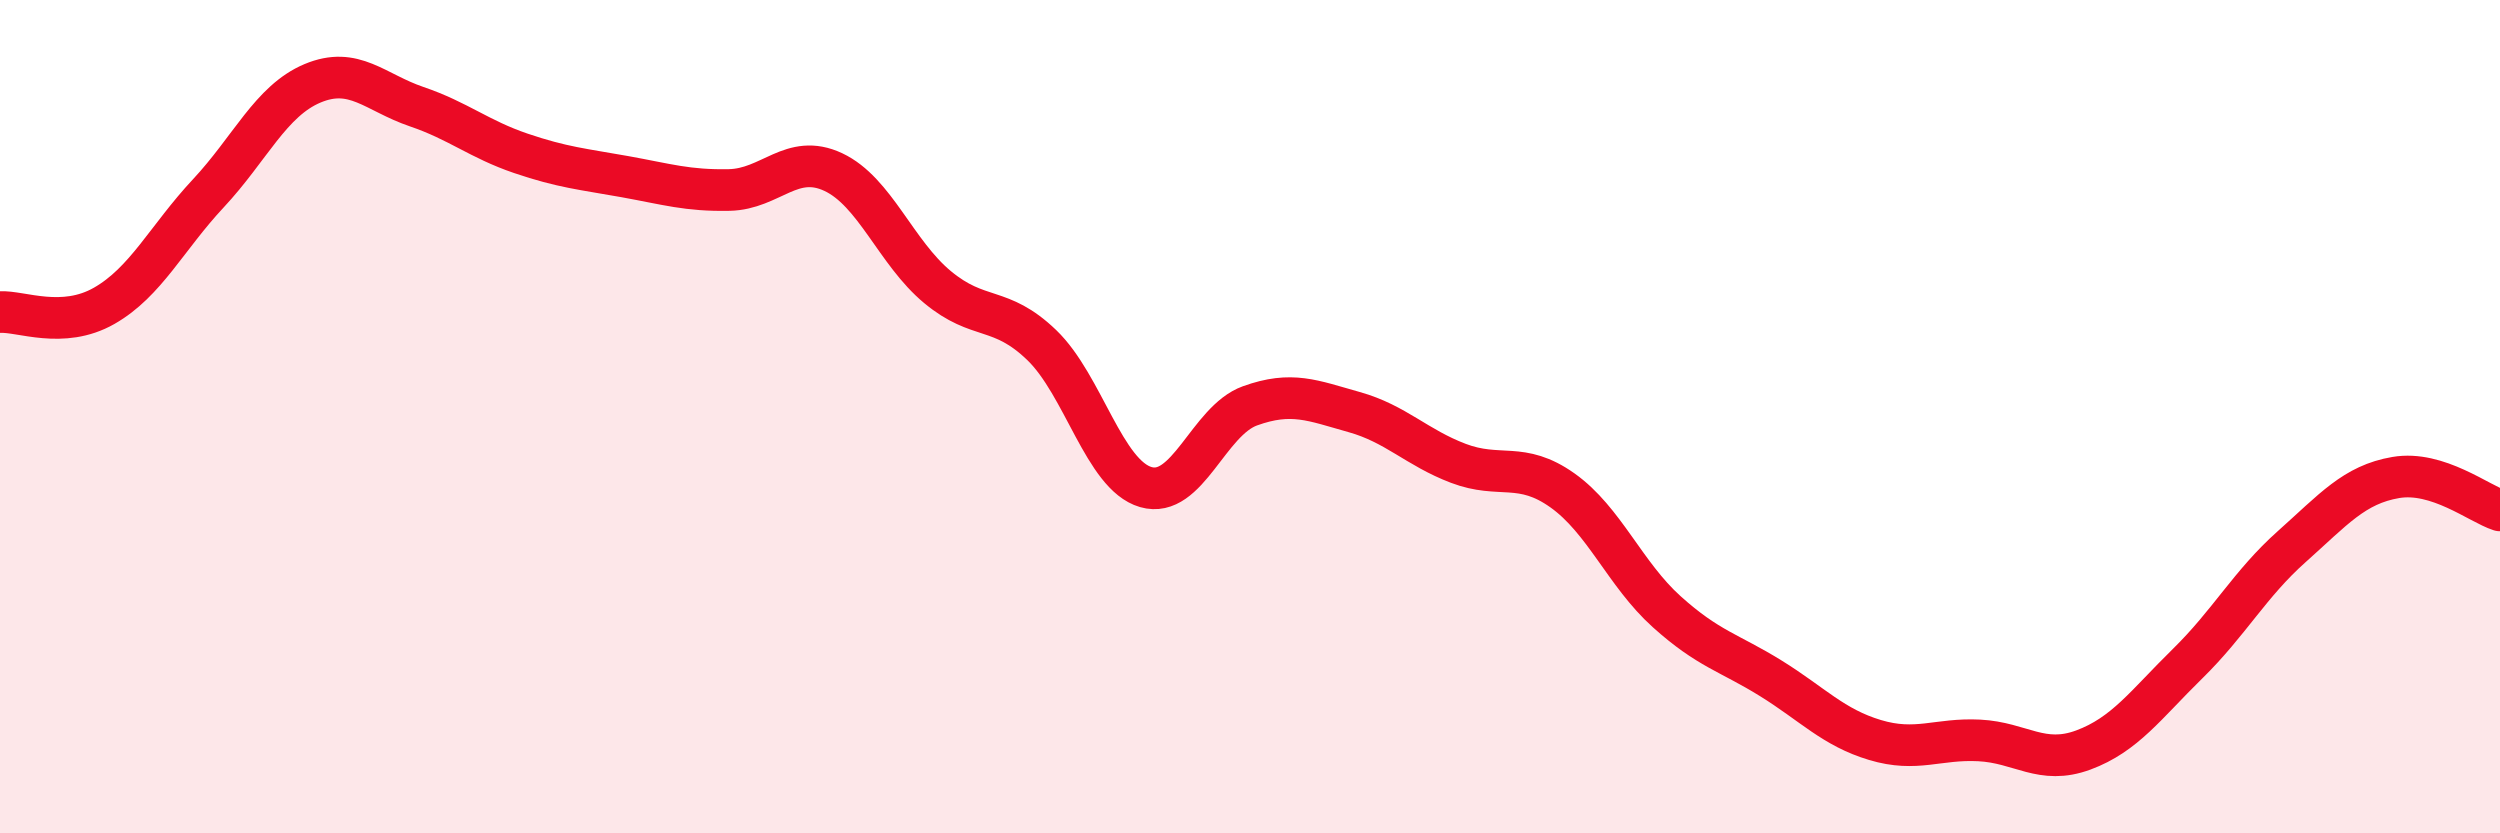 
    <svg width="60" height="20" viewBox="0 0 60 20" xmlns="http://www.w3.org/2000/svg">
      <path
        d="M 0,7.49 C 0.5,7.46 1.5,7.91 2.5,7.34 C 3.5,6.77 4,5.71 5,4.64 C 6,3.57 6.5,2.42 7.5,2 C 8.5,1.58 9,2.22 10,2.56 C 11,2.9 11.5,3.34 12.5,3.68 C 13.5,4.02 14,4.06 15,4.24 C 16,4.42 16.5,4.58 17.5,4.56 C 18.5,4.54 19,3.66 20,4.13 C 21,4.6 21.5,6.06 22.5,6.89 C 23.5,7.72 24,7.32 25,8.28 C 26,9.24 26.5,11.4 27.5,11.69 C 28.5,11.98 29,10.1 30,9.74 C 31,9.38 31.5,9.61 32.5,9.89 C 33.5,10.17 34,10.74 35,11.12 C 36,11.5 36.5,11.06 37.5,11.77 C 38.5,12.48 39,13.78 40,14.68 C 41,15.58 41.5,15.66 42.5,16.28 C 43.5,16.9 44,17.46 45,17.76 C 46,18.06 46.5,17.72 47.5,17.77 C 48.5,17.82 49,18.37 50,18 C 51,17.63 51.5,16.91 52.5,15.93 C 53.5,14.95 54,14.01 55,13.12 C 56,12.23 56.5,11.63 57.5,11.46 C 58.5,11.29 59.5,12.09 60,12.25L60 20L0 20Z"
        fill="#EB0A25"
        opacity="0.1"
        stroke-linecap="round"
        stroke-linejoin="round"
      />
      <path
        d="M 0,7.49 C 0.5,7.46 1.5,7.91 2.5,7.34 C 3.5,6.77 4,5.71 5,4.64 C 6,3.57 6.5,2.42 7.5,2 C 8.5,1.58 9,2.22 10,2.56 C 11,2.9 11.5,3.34 12.5,3.68 C 13.5,4.02 14,4.06 15,4.24 C 16,4.42 16.5,4.58 17.5,4.56 C 18.5,4.54 19,3.66 20,4.13 C 21,4.6 21.5,6.06 22.5,6.89 C 23.5,7.72 24,7.32 25,8.28 C 26,9.24 26.5,11.4 27.5,11.69 C 28.5,11.98 29,10.1 30,9.74 C 31,9.38 31.5,9.61 32.5,9.89 C 33.5,10.17 34,10.74 35,11.12 C 36,11.5 36.5,11.06 37.5,11.77 C 38.5,12.48 39,13.78 40,14.68 C 41,15.58 41.5,15.66 42.5,16.28 C 43.5,16.9 44,17.46 45,17.76 C 46,18.06 46.5,17.72 47.5,17.77 C 48.5,17.82 49,18.37 50,18 C 51,17.63 51.5,16.91 52.5,15.93 C 53.5,14.95 54,14.01 55,13.12 C 56,12.23 56.5,11.63 57.5,11.46 C 58.5,11.29 59.5,12.09 60,12.25"
        stroke="#EB0A25"
        stroke-width="1"
        fill="none"
        stroke-linecap="round"
        stroke-linejoin="round"
      />
    </svg>
  